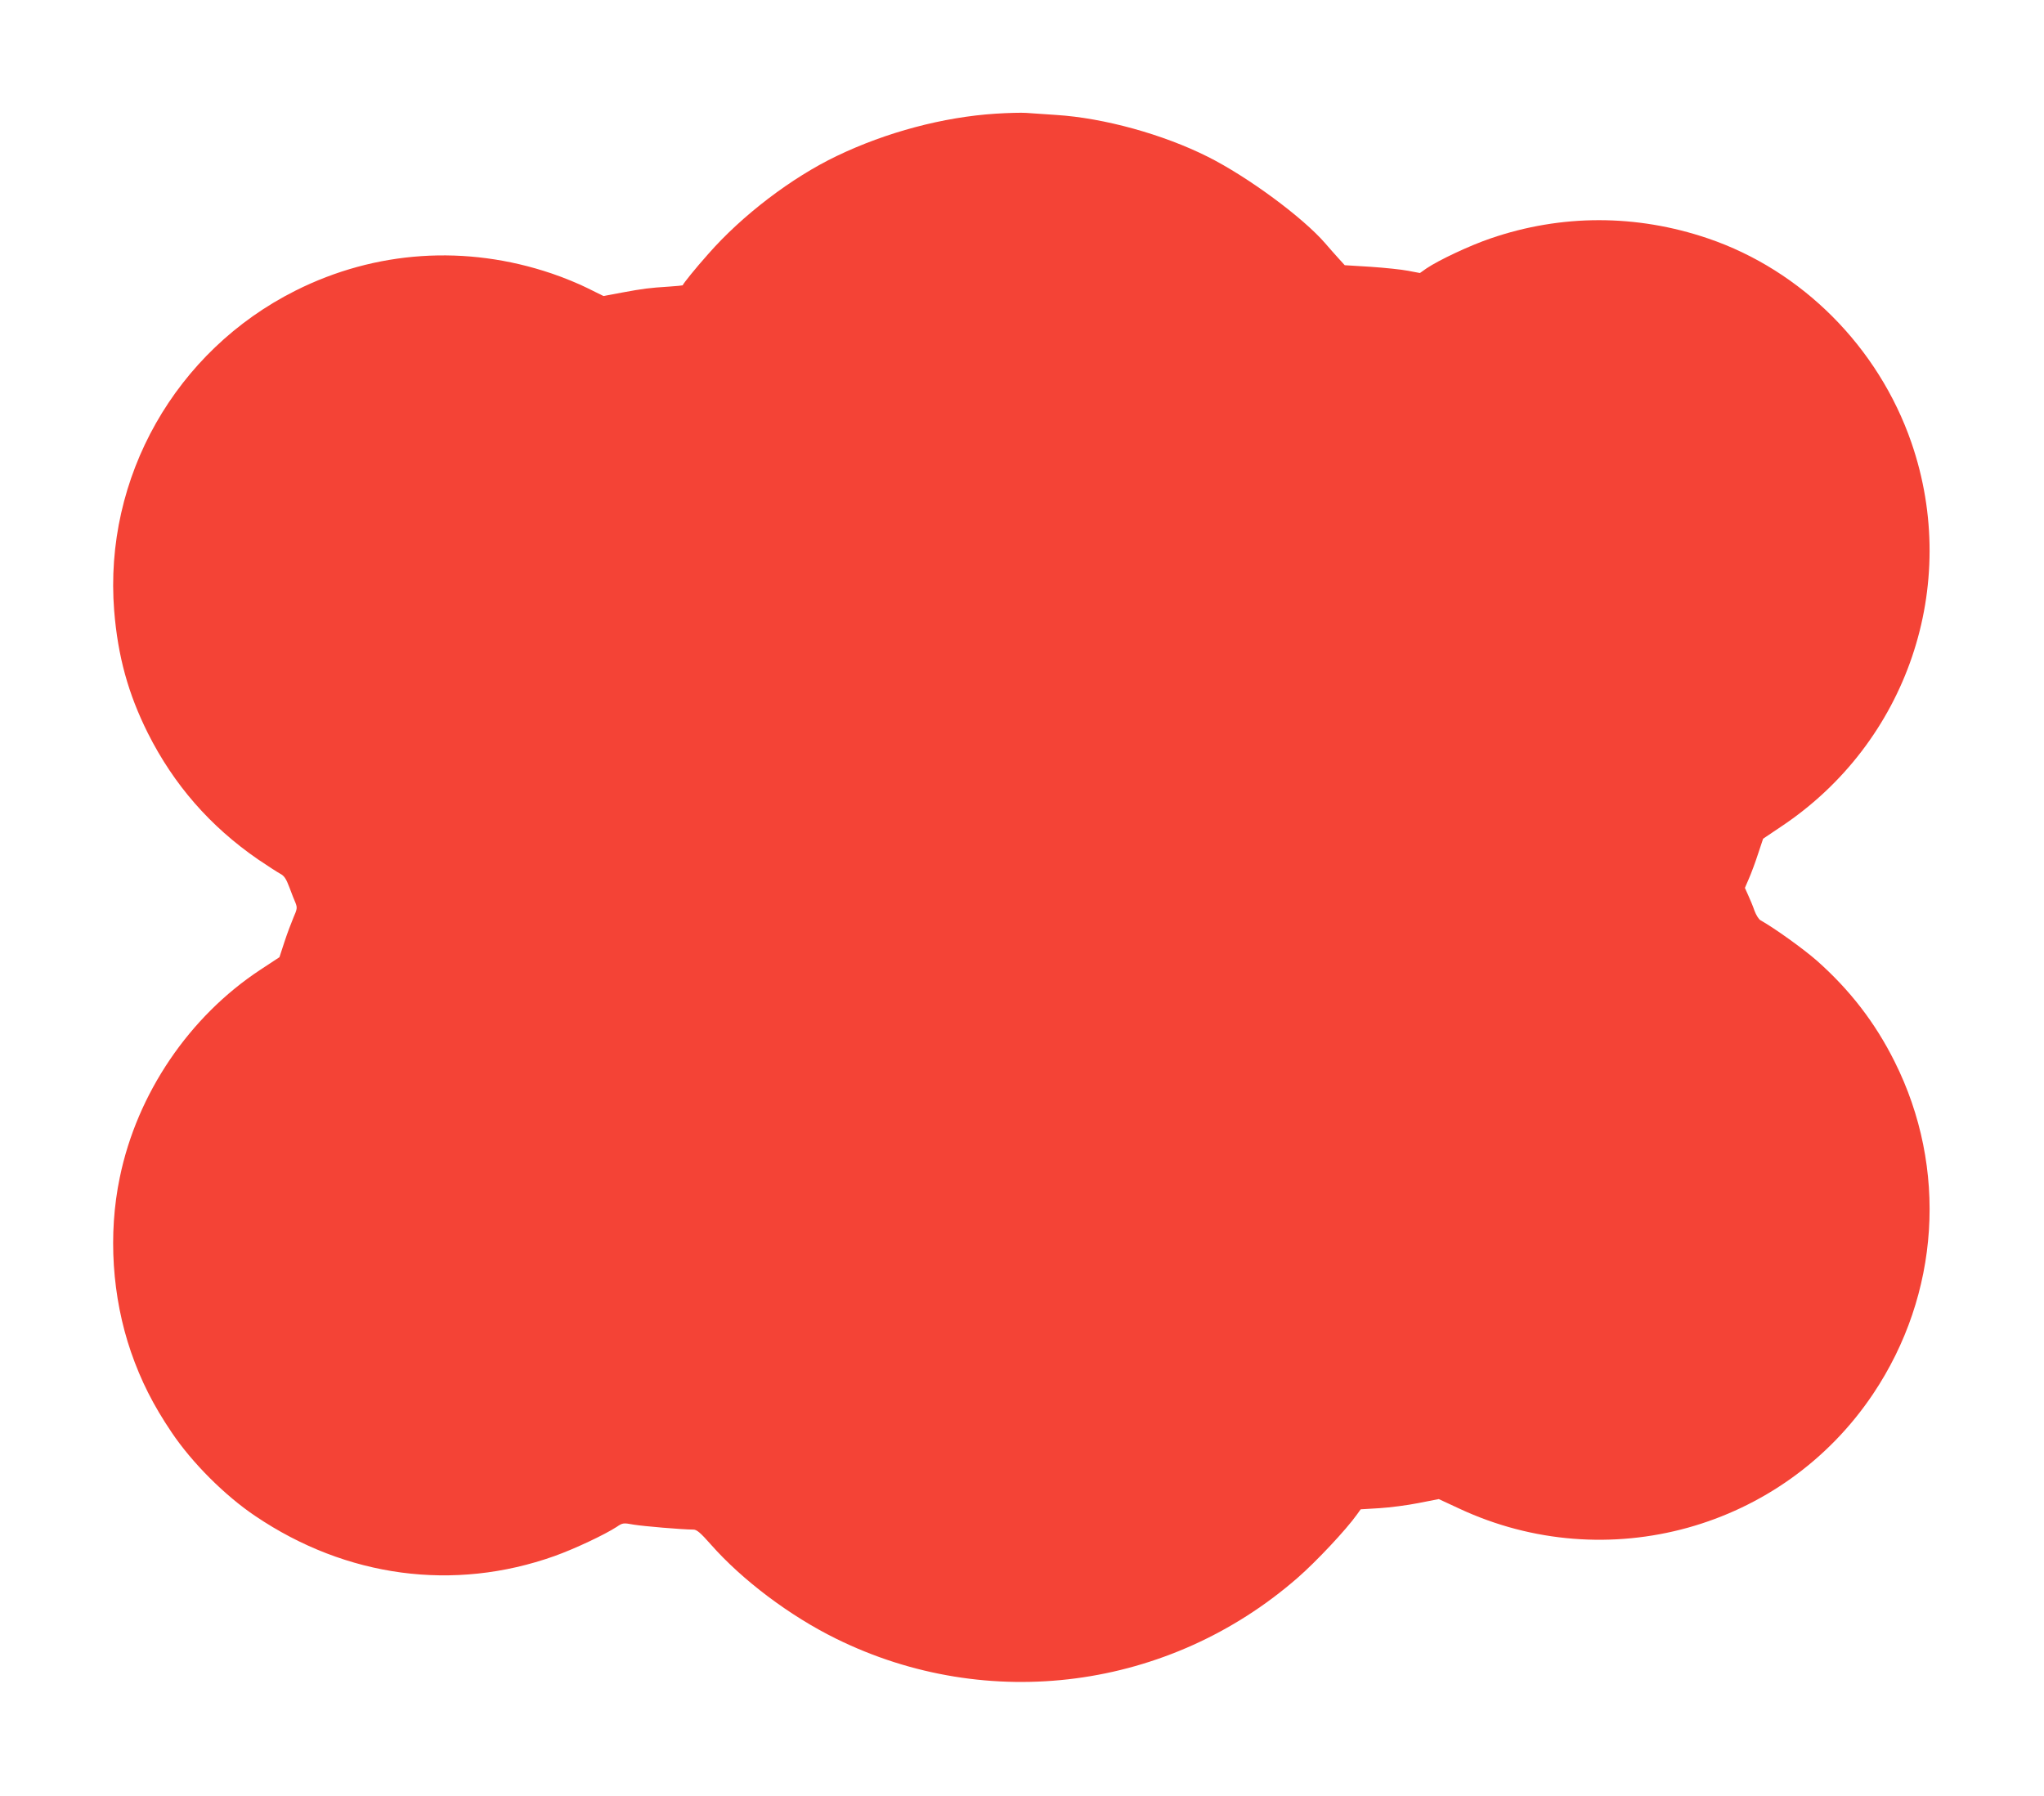<?xml version="1.0" standalone="no"?>
<!DOCTYPE svg PUBLIC "-//W3C//DTD SVG 20010904//EN"
 "http://www.w3.org/TR/2001/REC-SVG-20010904/DTD/svg10.dtd">
<svg version="1.0" xmlns="http://www.w3.org/2000/svg"
 width="1280pt" height="1125pt" viewBox="0 0 1280 1125"
 preserveAspectRatio="xMidYMid meet">
<g transform="translate(0,1125) scale(0.1,-0.1)"
fill="#f44336" stroke="none">
<path d="M6235 10538 c-328 -21 -685 -116 -995 -265 -282 -135 -592 -371 -805
-614 -81 -91 -155 -183 -160 -196 0 -1 -39 -5 -85 -8 -126 -8 -163 -13 -293
-37 l-118 -22 -97 48 c-53 27 -155 69 -227 93 -537 182 -1104 144 -1604 -107
-752 -377 -1202 -1171 -1136 -2005 23 -286 88 -521 211 -767 162 -322 389
-583 689 -790 61 -41 124 -82 141 -91 24 -13 36 -31 56 -84 14 -37 31 -82 39
-99 11 -29 10 -38 -13 -90 -14 -33 -40 -102 -57 -154 l-31 -95 -120 -79 c-445
-293 -772 -775 -880 -1301 -74 -355 -48 -749 70 -1092 63 -182 140 -334 254
-503 128 -191 335 -398 526 -526 569 -384 1242 -474 1872 -250 126 45 315 134
390 183 37 25 41 26 106 14 60 -10 306 -31 374 -31 21 0 44 -19 110 -94 197
-223 493 -446 783 -589 952 -470 2087 -321 2891 381 115 100 304 301 372 397
l23 32 117 7 c64 4 174 18 244 32 l128 25 127 -59 c926 -433 2026 -128 2593
718 418 624 469 1414 134 2082 -122 244 -279 447 -485 630 -84 74 -265 204
-354 254 -11 6 -28 33 -38 60 -9 27 -27 70 -39 96 l-21 47 25 58 c14 32 40
101 57 154 l32 96 113 76 c790 526 1124 1510 816 2404 -207 600 -686 1080
-1275 1280 -448 152 -917 152 -1360 0 -132 -45 -325 -136 -402 -188 l-41 -29
-74 14 c-40 8 -146 19 -235 25 l-162 10 -39 43 c-22 24 -59 66 -83 94 -140
162 -484 416 -735 542 -281 141 -651 243 -949 262 -77 5 -162 11 -190 13 -27
2 -113 0 -190 -5z"/>
</g>
</svg>
